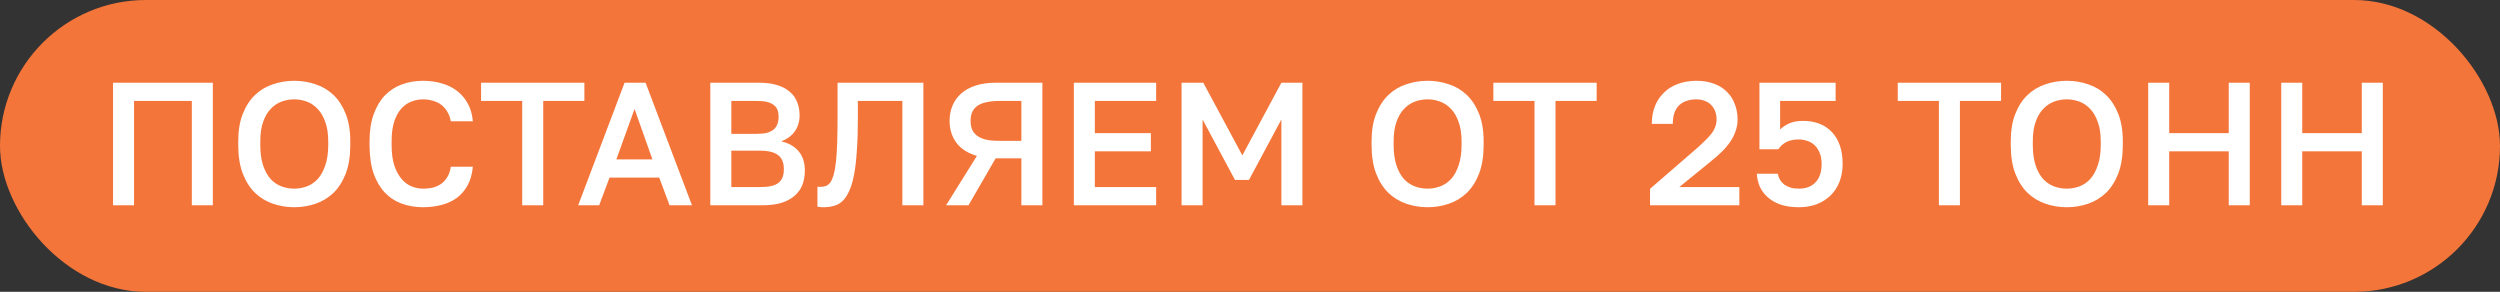 <?xml version="1.0" encoding="UTF-8"?> <svg xmlns="http://www.w3.org/2000/svg" width="257" height="30" viewBox="0 0 257 30" fill="none"><rect x="0" y="0" width="257" height="30" fill="#333333" stroke="none"/><rect width="257" height="30" rx="15" fill="#F4753A"></rect><path d="M11.62 21.104V8.504H21.88V21.104H19.72V10.376H13.78V21.104H11.62ZM30.25 21.302C29.482 21.302 28.75 21.181 28.054 20.942C27.358 20.701 26.746 20.329 26.218 19.826C25.69 19.309 25.27 18.649 24.958 17.846C24.646 17.029 24.49 16.046 24.49 14.893V14.534C24.49 13.43 24.646 12.488 24.958 11.707C25.27 10.915 25.69 10.268 26.218 9.764C26.746 9.26 27.358 8.894 28.054 8.666C28.75 8.426 29.482 8.306 30.25 8.306C31.018 8.306 31.75 8.426 32.446 8.666C33.142 8.894 33.754 9.26 34.282 9.764C34.81 10.268 35.23 10.915 35.542 11.707C35.854 12.488 36.01 13.43 36.01 14.534V14.893C36.01 16.046 35.854 17.029 35.542 17.846C35.23 18.649 34.81 19.309 34.282 19.826C33.754 20.329 33.142 20.701 32.446 20.942C31.75 21.181 31.018 21.302 30.25 21.302ZM30.25 19.393C30.694 19.393 31.126 19.316 31.546 19.16C31.966 19.003 32.338 18.752 32.662 18.404C32.986 18.044 33.244 17.576 33.436 17C33.64 16.424 33.742 15.722 33.742 14.893V14.534C33.742 13.742 33.64 13.075 33.436 12.536C33.244 11.983 32.986 11.54 32.662 11.204C32.338 10.855 31.966 10.604 31.546 10.447C31.126 10.291 30.694 10.213 30.25 10.213C29.794 10.213 29.356 10.291 28.936 10.447C28.516 10.604 28.144 10.855 27.82 11.204C27.496 11.54 27.238 11.983 27.046 12.536C26.854 13.075 26.758 13.742 26.758 14.534V14.893C26.758 15.722 26.854 16.424 27.046 17C27.238 17.576 27.496 18.044 27.82 18.404C28.144 18.752 28.516 19.003 28.936 19.16C29.356 19.316 29.794 19.393 30.25 19.393ZM43.48 21.302C42.712 21.302 41.992 21.181 41.32 20.942C40.648 20.701 40.066 20.323 39.574 19.808C39.082 19.291 38.692 18.631 38.404 17.828C38.128 17.012 37.99 16.034 37.99 14.893V14.534C37.99 13.441 38.134 12.505 38.422 11.726C38.71 10.934 39.1 10.286 39.592 9.782C40.096 9.278 40.678 8.906 41.338 8.666C42.01 8.426 42.724 8.306 43.48 8.306C44.176 8.306 44.824 8.396 45.424 8.576C46.024 8.744 46.546 9.002 46.99 9.35C47.446 9.698 47.812 10.13 48.088 10.646C48.376 11.162 48.55 11.768 48.61 12.463H46.342C46.27 12.068 46.144 11.732 45.964 11.456C45.796 11.168 45.586 10.934 45.334 10.754C45.094 10.573 44.812 10.441 44.488 10.357C44.176 10.261 43.84 10.213 43.48 10.213C43.084 10.213 42.694 10.286 42.31 10.43C41.926 10.573 41.578 10.813 41.266 11.149C40.966 11.486 40.72 11.93 40.528 12.482C40.348 13.034 40.258 13.717 40.258 14.534V14.893C40.258 15.758 40.354 16.477 40.546 17.053C40.75 17.63 41.008 18.091 41.32 18.439C41.632 18.788 41.974 19.034 42.346 19.177C42.73 19.322 43.108 19.393 43.48 19.393C43.912 19.393 44.296 19.346 44.632 19.25C44.968 19.142 45.25 18.991 45.478 18.799C45.718 18.596 45.91 18.355 46.054 18.079C46.198 17.803 46.294 17.491 46.342 17.143H48.61C48.538 17.887 48.358 18.523 48.07 19.052C47.782 19.579 47.41 20.012 46.954 20.348C46.51 20.672 45.988 20.912 45.388 21.067C44.8 21.224 44.164 21.302 43.48 21.302ZM53.684 21.104V10.376H49.454V8.504H60.074V10.376H55.844V21.104H53.684ZM68.832 21.104L67.77 18.259H62.658L61.596 21.104H59.436L64.206 8.504H66.366L71.136 21.104H68.832ZM65.232 11.204L63.36 16.387H67.068L65.232 11.204ZM73.02 21.104V8.504H78.06C78.78 8.504 79.398 8.588 79.914 8.756C80.43 8.912 80.856 9.14 81.192 9.44C81.54 9.728 81.792 10.082 81.948 10.502C82.116 10.909 82.2 11.366 82.2 11.87C82.2 12.194 82.152 12.499 82.056 12.787C81.972 13.063 81.846 13.316 81.678 13.543C81.522 13.759 81.324 13.951 81.084 14.12C80.856 14.287 80.598 14.425 80.31 14.534C81.066 14.701 81.66 15.037 82.092 15.541C82.524 16.046 82.74 16.712 82.74 17.54C82.74 18.067 82.656 18.553 82.488 18.997C82.32 19.43 82.056 19.802 81.696 20.113C81.348 20.425 80.898 20.672 80.346 20.852C79.794 21.02 79.128 21.104 78.348 21.104H73.02ZM75.18 19.232H78.114C78.582 19.232 78.972 19.195 79.284 19.123C79.608 19.052 79.86 18.938 80.04 18.782C80.232 18.625 80.37 18.433 80.454 18.206C80.538 17.977 80.58 17.707 80.58 17.395C80.58 17.084 80.538 16.814 80.454 16.585C80.37 16.346 80.232 16.148 80.04 15.992C79.848 15.823 79.59 15.697 79.266 15.614C78.954 15.53 78.564 15.488 78.096 15.488H75.18V19.232ZM75.18 13.759H77.79C78.21 13.759 78.564 13.723 78.852 13.652C79.14 13.568 79.368 13.454 79.536 13.309C79.716 13.153 79.842 12.967 79.914 12.752C79.998 12.536 80.04 12.29 80.04 12.014C80.04 11.749 80.004 11.515 79.932 11.312C79.86 11.107 79.734 10.94 79.554 10.807C79.386 10.664 79.158 10.556 78.87 10.483C78.582 10.412 78.222 10.376 77.79 10.376H75.18V13.759ZM84.662 21.302C84.614 21.302 84.56 21.302 84.5 21.302C84.452 21.302 84.398 21.296 84.338 21.284C84.29 21.284 84.236 21.277 84.176 21.265C84.128 21.265 84.08 21.259 84.032 21.247V19.195C84.068 19.207 84.158 19.213 84.302 19.213C84.53 19.213 84.728 19.183 84.896 19.123C85.076 19.052 85.232 18.925 85.364 18.745C85.496 18.553 85.61 18.29 85.706 17.953C85.802 17.605 85.88 17.155 85.94 16.604C86 16.052 86.042 15.38 86.066 14.588C86.09 13.784 86.102 12.835 86.102 11.743V8.504H94.922V21.104H92.762V10.376H88.19V12.104C88.19 13.412 88.154 14.546 88.082 15.505C88.022 16.465 87.926 17.288 87.794 17.971C87.662 18.655 87.494 19.213 87.29 19.645C87.098 20.078 86.87 20.419 86.606 20.672C86.354 20.912 86.066 21.073 85.742 21.157C85.418 21.253 85.058 21.302 84.662 21.302ZM97.257 21.104L100.425 16.027C99.489 15.752 98.787 15.302 98.319 14.678C97.851 14.041 97.617 13.291 97.617 12.428C97.617 11.851 97.719 11.323 97.923 10.844C98.127 10.364 98.427 9.95 98.823 9.602C99.219 9.254 99.711 8.984 100.299 8.792C100.899 8.6 101.595 8.504 102.387 8.504H107.157V21.104H104.997V16.279H102.351L99.561 21.104H97.257ZM99.777 12.428C99.777 12.752 99.825 13.04 99.921 13.291C100.029 13.543 100.197 13.759 100.425 13.94C100.665 14.12 100.971 14.258 101.343 14.354C101.727 14.438 102.195 14.479 102.747 14.479H104.997V10.376H102.747C102.195 10.376 101.727 10.424 101.343 10.52C100.971 10.604 100.665 10.736 100.425 10.915C100.197 11.095 100.029 11.312 99.921 11.563C99.825 11.816 99.777 12.104 99.777 12.428ZM110.391 21.104V8.504H118.851V10.376H112.551V13.688H118.311V15.559H112.551V19.232H118.851V21.104H110.391ZM121.466 21.104V8.504H123.698L127.712 15.973L131.726 8.504H133.886V21.104H131.726V12.284L128.396 18.494H126.956L123.626 12.284V21.104H121.466ZM146.758 21.302C145.99 21.302 145.258 21.181 144.562 20.942C143.866 20.701 143.254 20.329 142.726 19.826C142.198 19.309 141.778 18.649 141.466 17.846C141.154 17.029 140.998 16.046 140.998 14.893V14.534C140.998 13.43 141.154 12.488 141.466 11.707C141.778 10.915 142.198 10.268 142.726 9.764C143.254 9.26 143.866 8.894 144.562 8.666C145.258 8.426 145.99 8.306 146.758 8.306C147.526 8.306 148.258 8.426 148.954 8.666C149.65 8.894 150.262 9.26 150.79 9.764C151.318 10.268 151.738 10.915 152.05 11.707C152.362 12.488 152.518 13.43 152.518 14.534V14.893C152.518 16.046 152.362 17.029 152.05 17.846C151.738 18.649 151.318 19.309 150.79 19.826C150.262 20.329 149.65 20.701 148.954 20.942C148.258 21.181 147.526 21.302 146.758 21.302ZM146.758 19.393C147.202 19.393 147.634 19.316 148.054 19.16C148.474 19.003 148.846 18.752 149.17 18.404C149.494 18.044 149.752 17.576 149.944 17C150.148 16.424 150.25 15.722 150.25 14.893V14.534C150.25 13.742 150.148 13.075 149.944 12.536C149.752 11.983 149.494 11.54 149.17 11.204C148.846 10.855 148.474 10.604 148.054 10.447C147.634 10.291 147.202 10.213 146.758 10.213C146.302 10.213 145.864 10.291 145.444 10.447C145.024 10.604 144.652 10.855 144.328 11.204C144.004 11.54 143.746 11.983 143.554 12.536C143.362 13.075 143.266 13.742 143.266 14.534V14.893C143.266 15.722 143.362 16.424 143.554 17C143.746 17.576 144.004 18.044 144.328 18.404C144.652 18.752 145.024 19.003 145.444 19.16C145.864 19.316 146.302 19.393 146.758 19.393ZM157.746 21.104V10.376H153.516V8.504H164.136V10.376H159.906V21.104H157.746ZM169.624 21.104V19.412L174.322 15.344C174.706 15.008 175.03 14.707 175.294 14.444C175.57 14.18 175.792 13.934 175.96 13.706C176.14 13.466 176.266 13.232 176.338 13.004C176.422 12.775 176.464 12.536 176.464 12.284C176.464 11.972 176.416 11.69 176.32 11.438C176.224 11.185 176.086 10.97 175.906 10.79C175.738 10.61 175.522 10.472 175.258 10.376C175.006 10.268 174.718 10.213 174.394 10.213C174.01 10.213 173.668 10.268 173.368 10.376C173.068 10.472 172.81 10.627 172.594 10.844C172.39 11.047 172.234 11.306 172.126 11.617C172.018 11.93 171.964 12.302 171.964 12.733H169.804C169.804 12.062 169.912 11.456 170.128 10.915C170.344 10.376 170.65 9.914 171.046 9.53C171.442 9.134 171.922 8.834 172.486 8.63C173.062 8.414 173.698 8.306 174.394 8.306C175.078 8.306 175.684 8.408 176.212 8.612C176.74 8.804 177.178 9.08 177.526 9.44C177.886 9.788 178.156 10.207 178.336 10.7C178.528 11.18 178.624 11.707 178.624 12.284C178.624 12.716 178.552 13.123 178.408 13.508C178.276 13.892 178.084 14.264 177.832 14.623C177.592 14.972 177.298 15.313 176.95 15.649C176.614 15.973 176.242 16.297 175.834 16.622L172.63 19.232H178.804V21.104H169.624ZM184.921 21.302C184.177 21.302 183.535 21.206 182.995 21.014C182.467 20.822 182.029 20.564 181.681 20.239C181.333 19.916 181.069 19.549 180.889 19.142C180.721 18.721 180.625 18.296 180.601 17.863H182.761C182.797 18.079 182.869 18.284 182.977 18.476C183.085 18.655 183.229 18.817 183.409 18.962C183.589 19.093 183.805 19.201 184.057 19.285C184.309 19.358 184.597 19.393 184.921 19.393C185.653 19.393 186.223 19.177 186.631 18.745C187.051 18.314 187.261 17.683 187.261 16.855C187.261 16.387 187.189 15.998 187.045 15.685C186.913 15.361 186.739 15.104 186.523 14.912C186.307 14.707 186.055 14.563 185.767 14.479C185.491 14.383 185.209 14.335 184.921 14.335C184.405 14.335 183.973 14.425 183.625 14.605C183.289 14.786 183.019 15.031 182.815 15.344H180.871V8.504H188.701V10.376H182.995V13.309C183.271 13.046 183.589 12.835 183.949 12.68C184.321 12.511 184.795 12.428 185.371 12.428C185.983 12.428 186.535 12.524 187.027 12.716C187.531 12.908 187.957 13.19 188.305 13.562C188.665 13.934 188.941 14.396 189.133 14.947C189.325 15.488 189.421 16.117 189.421 16.837C189.421 17.521 189.313 18.14 189.097 18.692C188.881 19.244 188.575 19.712 188.179 20.096C187.783 20.48 187.309 20.779 186.757 20.995C186.205 21.2 185.593 21.302 184.921 21.302ZM199.319 21.104V10.376H195.089V8.504H205.709V10.376H201.479V21.104H199.319ZM212.465 21.302C211.697 21.302 210.965 21.181 210.269 20.942C209.573 20.701 208.961 20.329 208.433 19.826C207.905 19.309 207.485 18.649 207.173 17.846C206.861 17.029 206.705 16.046 206.705 14.893V14.534C206.705 13.43 206.861 12.488 207.173 11.707C207.485 10.915 207.905 10.268 208.433 9.764C208.961 9.26 209.573 8.894 210.269 8.666C210.965 8.426 211.697 8.306 212.465 8.306C213.233 8.306 213.965 8.426 214.661 8.666C215.357 8.894 215.969 9.26 216.497 9.764C217.025 10.268 217.445 10.915 217.757 11.707C218.069 12.488 218.225 13.43 218.225 14.534V14.893C218.225 16.046 218.069 17.029 217.757 17.846C217.445 18.649 217.025 19.309 216.497 19.826C215.969 20.329 215.357 20.701 214.661 20.942C213.965 21.181 213.233 21.302 212.465 21.302ZM212.465 19.393C212.909 19.393 213.341 19.316 213.761 19.16C214.181 19.003 214.553 18.752 214.877 18.404C215.201 18.044 215.459 17.576 215.651 17C215.855 16.424 215.957 15.722 215.957 14.893V14.534C215.957 13.742 215.855 13.075 215.651 12.536C215.459 11.983 215.201 11.54 214.877 11.204C214.553 10.855 214.181 10.604 213.761 10.447C213.341 10.291 212.909 10.213 212.465 10.213C212.009 10.213 211.571 10.291 211.151 10.447C210.731 10.604 210.359 10.855 210.035 11.204C209.711 11.54 209.453 11.983 209.261 12.536C209.069 13.075 208.973 13.742 208.973 14.534V14.893C208.973 15.722 209.069 16.424 209.261 17C209.453 17.576 209.711 18.044 210.035 18.404C210.359 18.752 210.731 19.003 211.151 19.16C211.571 19.316 212.009 19.393 212.465 19.393ZM220.835 21.104V8.504H222.995V13.688H229.115V8.504H231.275V21.104H229.115V15.559H222.995V21.104H220.835ZM234.511 21.104V8.504H236.671V13.688H242.791V8.504H244.951V21.104H242.791V15.559H236.671V21.104H234.511Z" fill="white"></path></svg> 